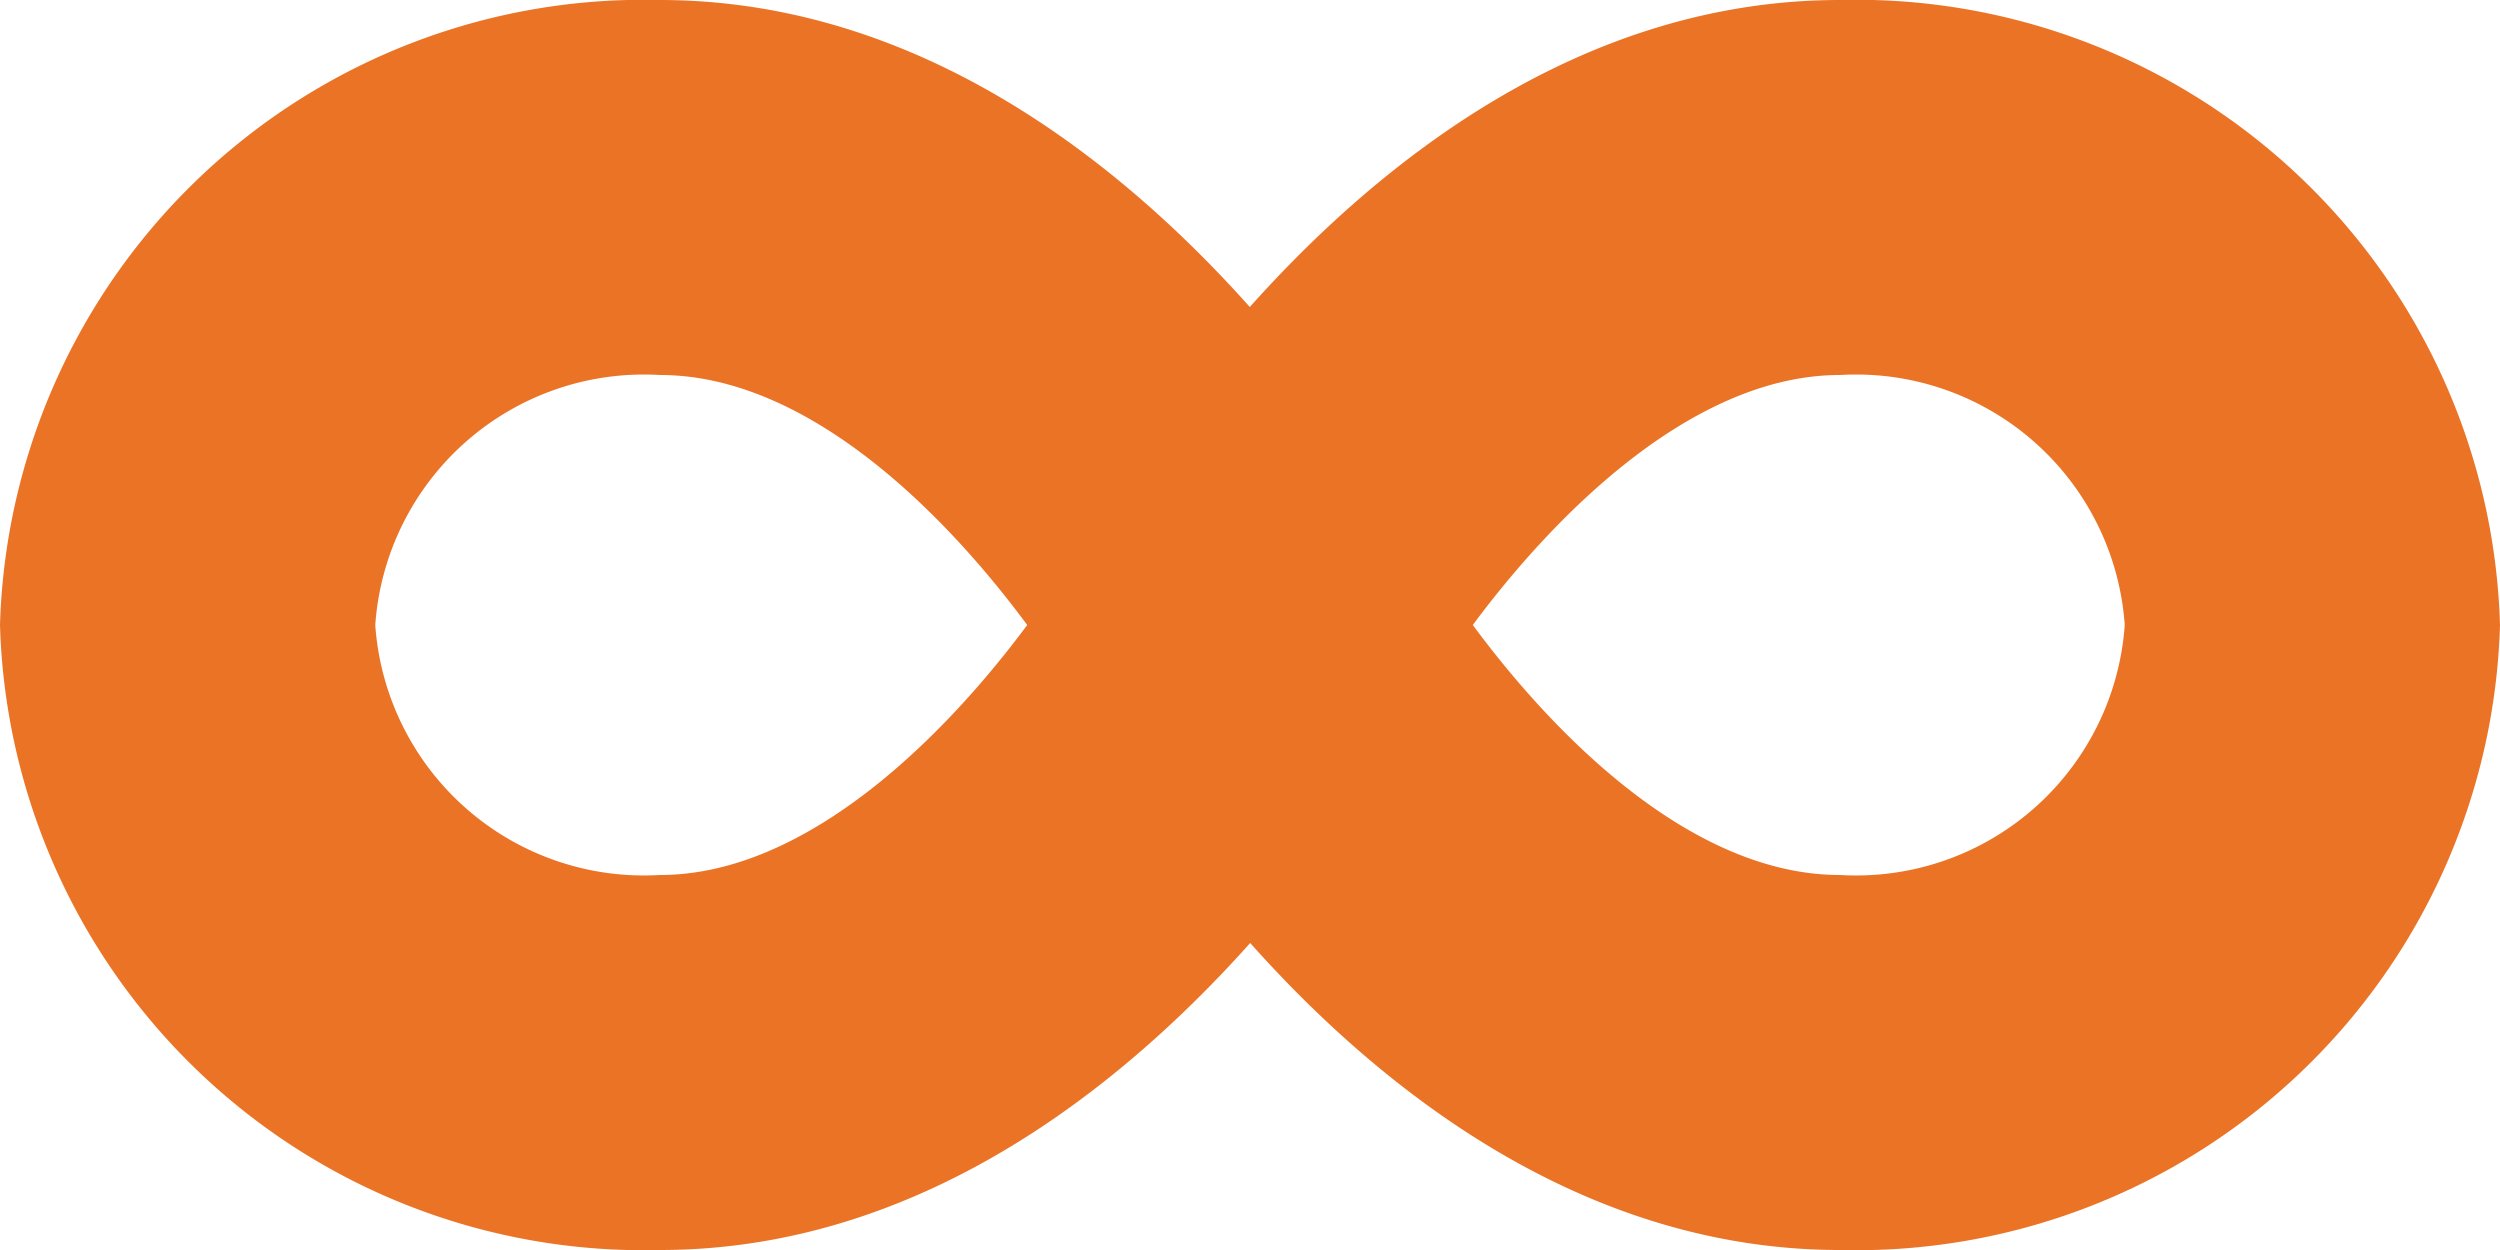 <svg xmlns="http://www.w3.org/2000/svg" width="37.5" height="18.75" viewBox="0 0 37.5 18.75"><path d="M27.6-20.625c-3.873,0-6.9,2.42-8.853,4.605-1.951-2.186-4.98-4.605-8.853-4.605A9.659,9.659,0,0,0,0-11.25,9.659,9.659,0,0,0,9.9-1.875c3.873,0,6.9-2.42,8.853-4.605C20.7-4.295,23.73-1.875,27.6-1.875a9.659,9.659,0,0,0,9.9-9.375A9.659,9.659,0,0,0,27.6-20.625ZM9.9-7.5a4.04,4.04,0,0,1-4.271-3.75A4.04,4.04,0,0,1,9.9-15c2.238,0,4.3,2.115,5.508,3.75C14.209-9.633,12.129-7.5,9.9-7.5ZM27.6-7.5c-2.238,0-4.3-2.115-5.508-3.75C23.291-12.867,25.371-15,27.6-15a4.04,4.04,0,0,1,4.271,3.75A4.04,4.04,0,0,1,27.6-7.5Z" transform="translate(0 20.625)" fill="#eb7326"/></svg>